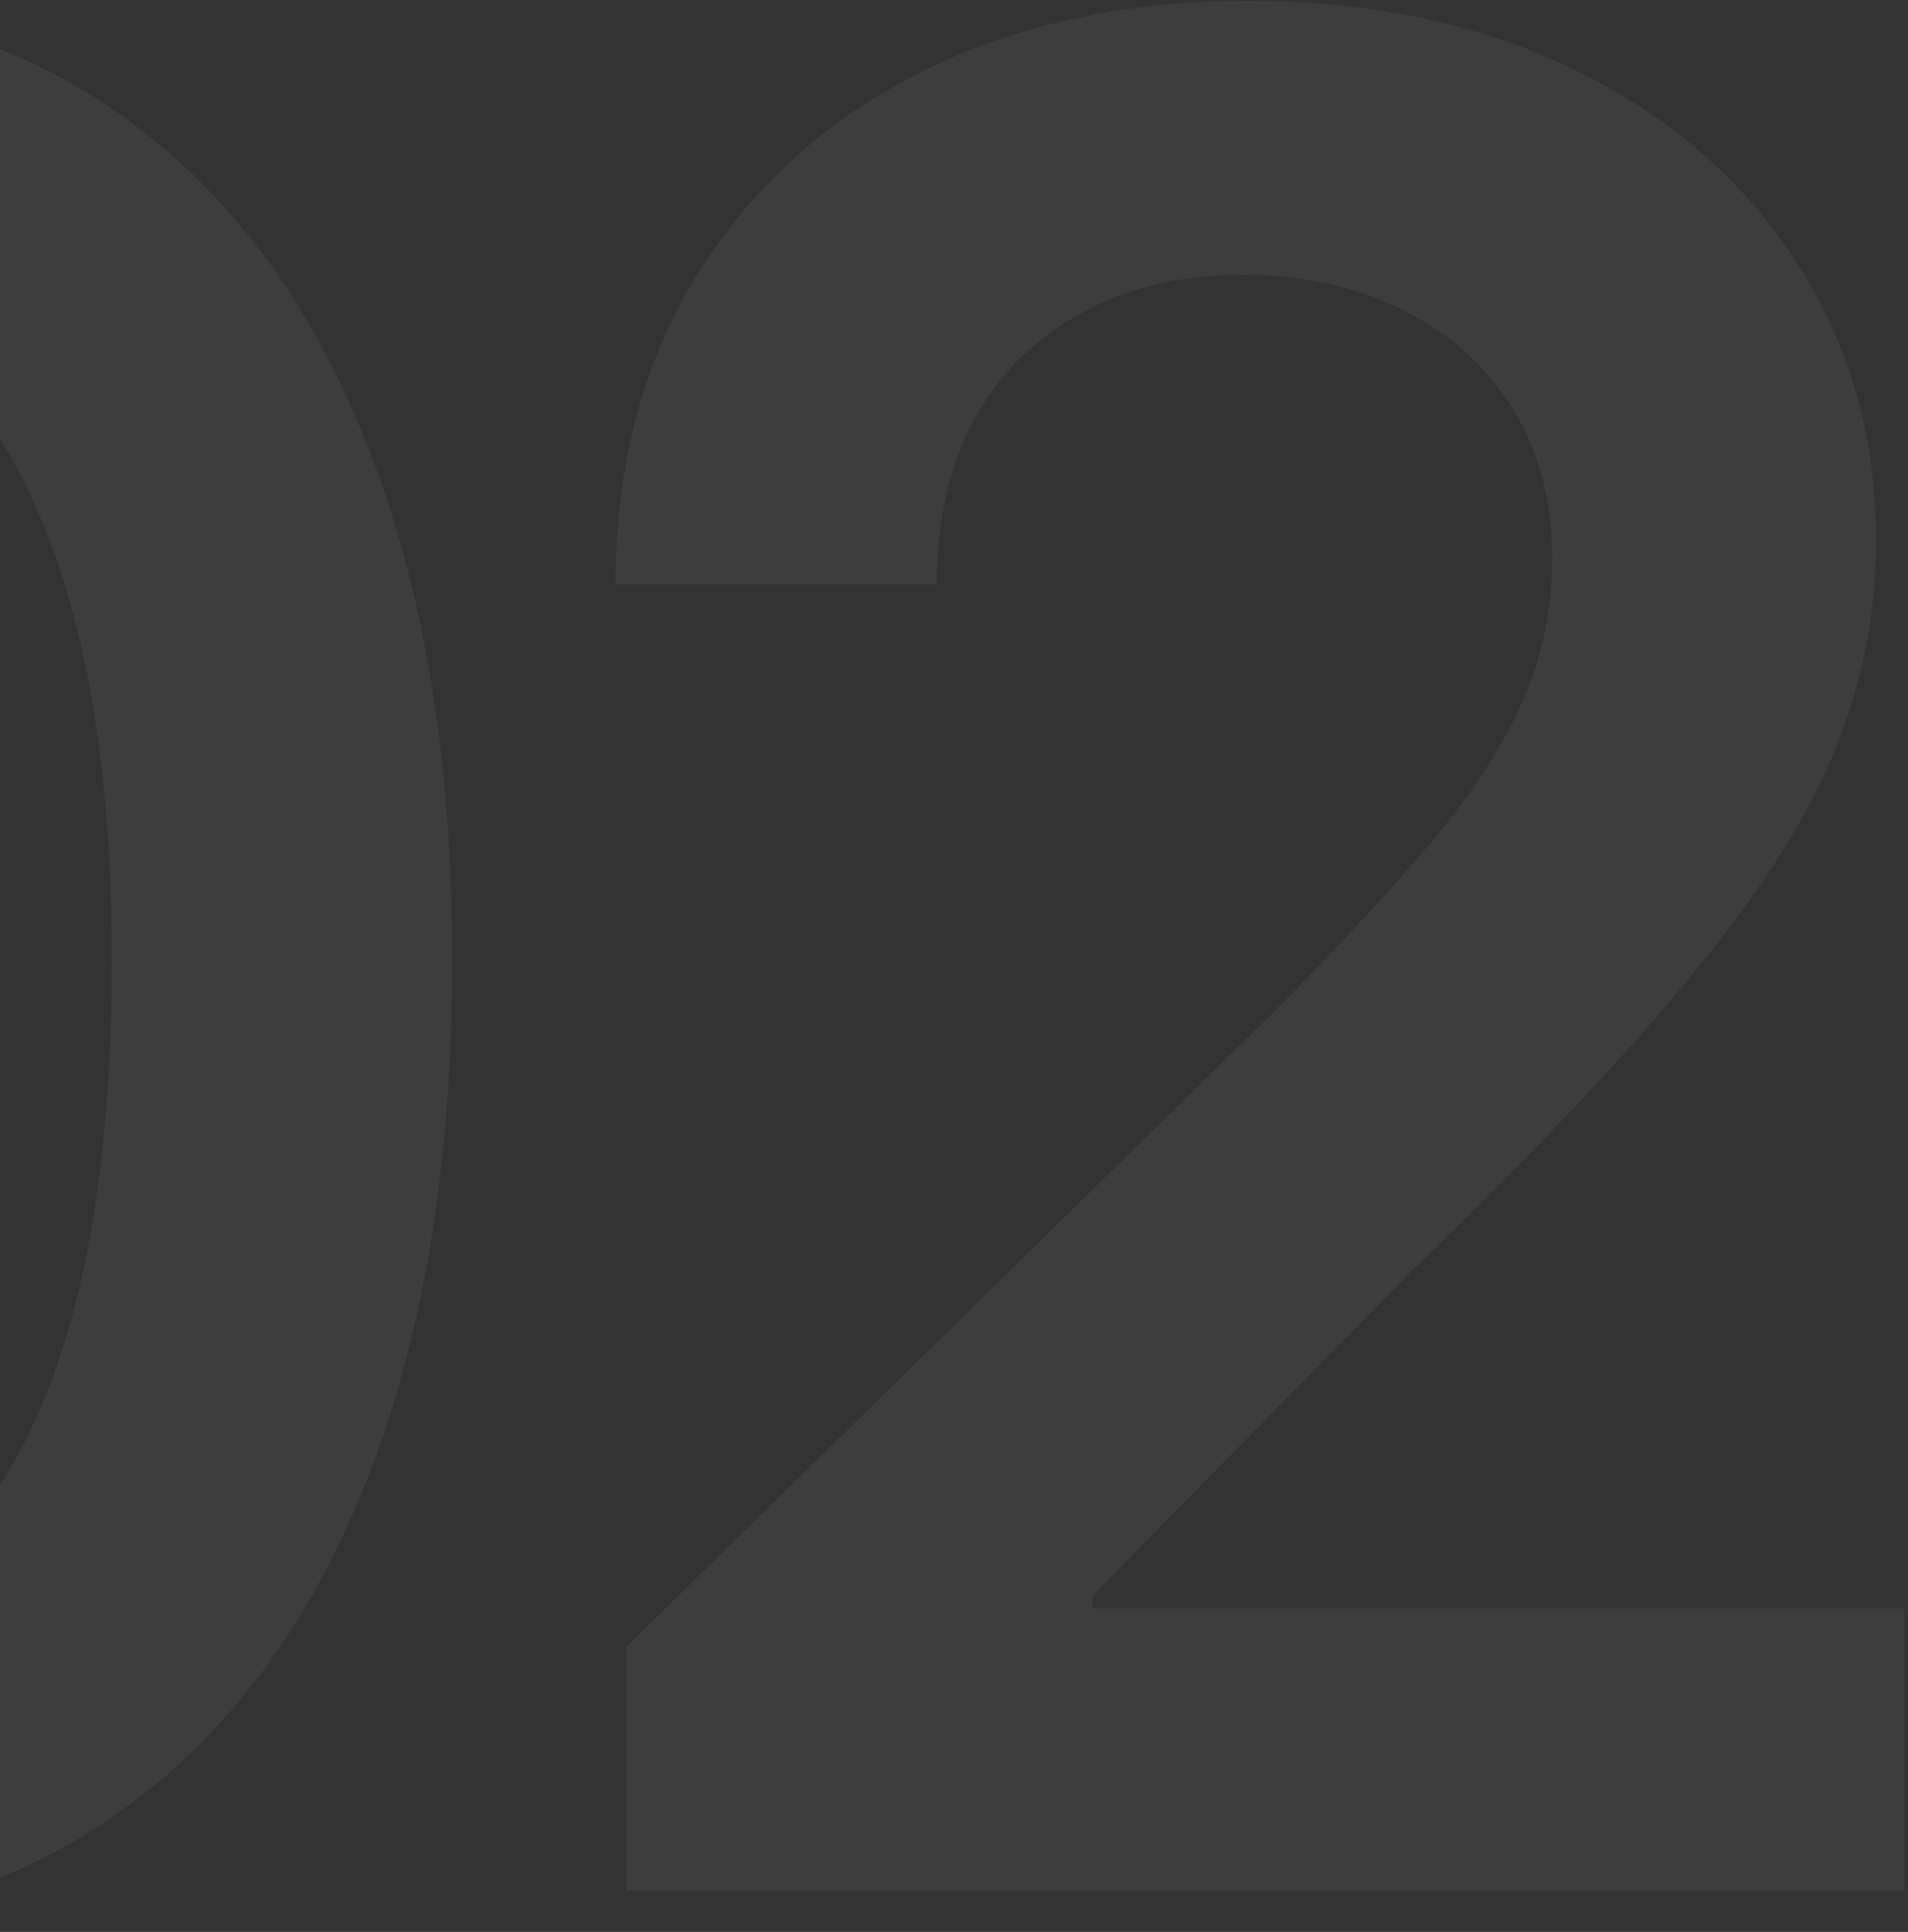 <?xml version="1.0" encoding="UTF-8"?> <svg xmlns="http://www.w3.org/2000/svg" width="324" height="328" viewBox="0 0 324 328" fill="none"><rect x="0" y="0" width="324" height="328" fill="#333333" stroke="none"/><path d="M-45.153 327.021C-70.603 327.021 -92.447 320.582 -110.684 307.702C-128.819 294.719 -142.78 276.018 -152.569 251.598C-162.254 227.076 -167.097 197.555 -167.097 163.038C-166.994 128.521 -162.1 99.155 -152.414 74.942C-142.626 50.625 -128.664 32.078 -110.53 19.302C-92.292 6.525 -70.5 0.137 -45.153 0.137C-19.806 0.137 1.987 6.525 20.224 19.302C38.462 32.078 52.423 50.625 62.109 74.942C71.897 99.258 76.791 128.624 76.791 163.038C76.791 197.659 71.897 227.23 62.109 251.753C52.423 276.173 38.462 294.822 20.224 307.702C2.09 320.582 -19.703 327.021 -45.153 327.021ZM-45.153 278.646C-25.37 278.646 -9.76 268.909 1.678 249.435C13.218 229.858 18.988 201.059 18.988 163.038C18.988 137.897 16.36 116.775 11.105 99.67C5.851 82.566 -1.568 69.687 -11.15 61.032C-20.733 52.273 -32.067 47.894 -45.153 47.894C-64.833 47.894 -80.391 57.683 -91.829 77.26C-103.266 96.734 -109.036 125.327 -109.139 163.038C-109.242 188.282 -106.717 209.508 -101.565 226.715C-96.311 243.922 -88.892 256.905 -79.309 265.663C-69.727 274.318 -58.341 278.646 -45.153 278.646Z" fill="white" fill-opacity="0.05"></path><path d="M106.381 320.994V279.573L216.27 171.848C226.78 161.235 235.538 151.807 242.544 143.564C249.551 135.321 254.806 127.336 258.309 119.608C261.812 111.88 263.564 103.637 263.564 94.879C263.564 84.885 261.297 76.332 256.763 69.223C252.23 62.01 245.996 56.446 238.062 52.531C230.128 48.616 221.113 46.658 211.015 46.658C200.608 46.658 191.49 48.822 183.659 53.149C175.828 57.374 169.749 63.401 165.421 71.232C161.197 79.063 159.084 88.388 159.084 99.207H104.526C104.526 79.115 109.112 61.65 118.282 46.812C127.452 31.975 140.074 20.486 156.148 12.347C172.325 4.207 190.871 0.137 211.788 0.137C233.013 0.137 251.663 4.104 267.737 12.037C283.811 19.971 296.278 30.842 305.139 44.649C314.104 58.456 318.586 74.22 318.586 91.943C318.586 103.792 316.319 115.435 311.785 126.872C307.252 138.309 299.266 150.983 287.829 164.893C276.495 178.803 260.576 195.649 240.072 215.432L185.513 270.918V273.082H323.377V320.994H106.381Z" fill="white" fill-opacity="0.05"></path></svg> 